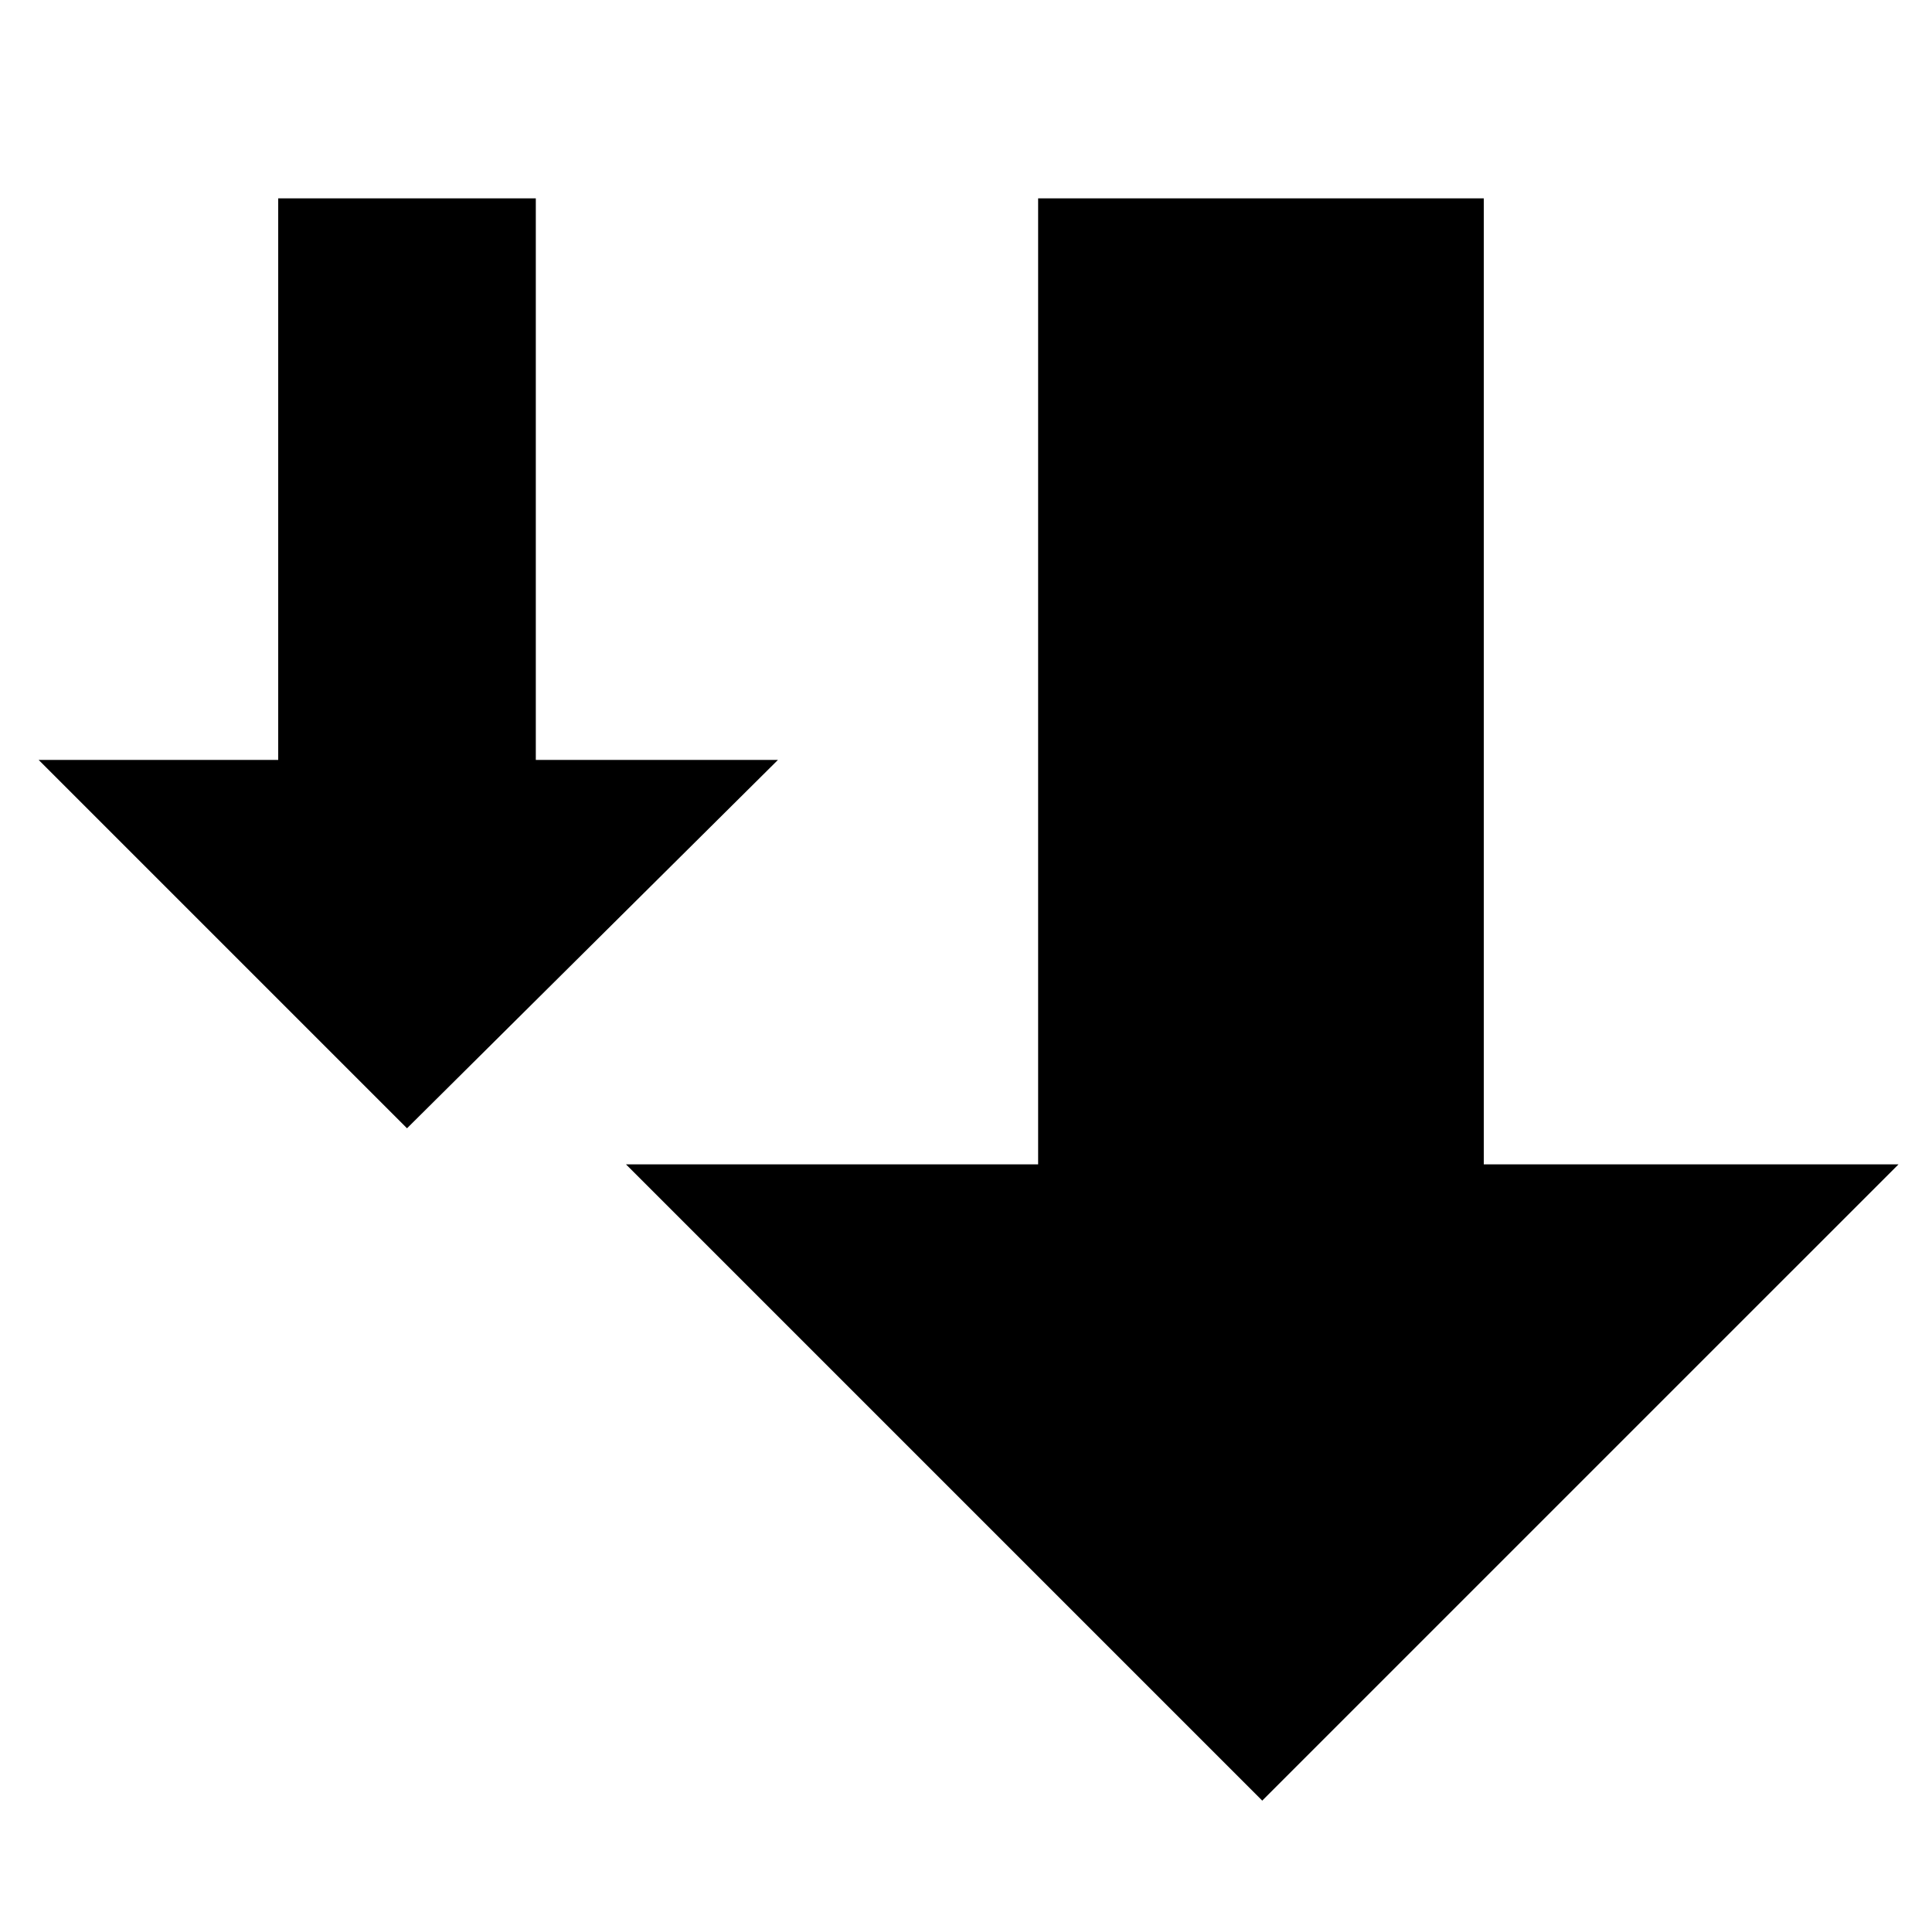 <?xml version="1.0" encoding="utf-8"?>
<!-- Generator: Adobe Illustrator 24.3.0, SVG Export Plug-In . SVG Version: 6.00 Build 0)  -->
<svg version="1.1" id="Layer_1" xmlns="http://www.w3.org/2000/svg" xmlns:xlink="http://www.w3.org/1999/xlink" x="0px" y="0px"
	 viewBox="0 0 75 75" style="enable-background:new 0 0 75 75;" xml:space="preserve">
<g>
	<polygon points="73.7,45.2 49,69.9 24.3,45.2 40.3,45.2 40.3,7.7 57.6,7.7 57.6,45.2 	"/>
	<polygon points="30.2,29.5 15.8,43.8 1.5,29.5 10.8,29.5 10.8,7.7 20.8,7.7 20.8,29.5 	"/>
</g>
</svg>
